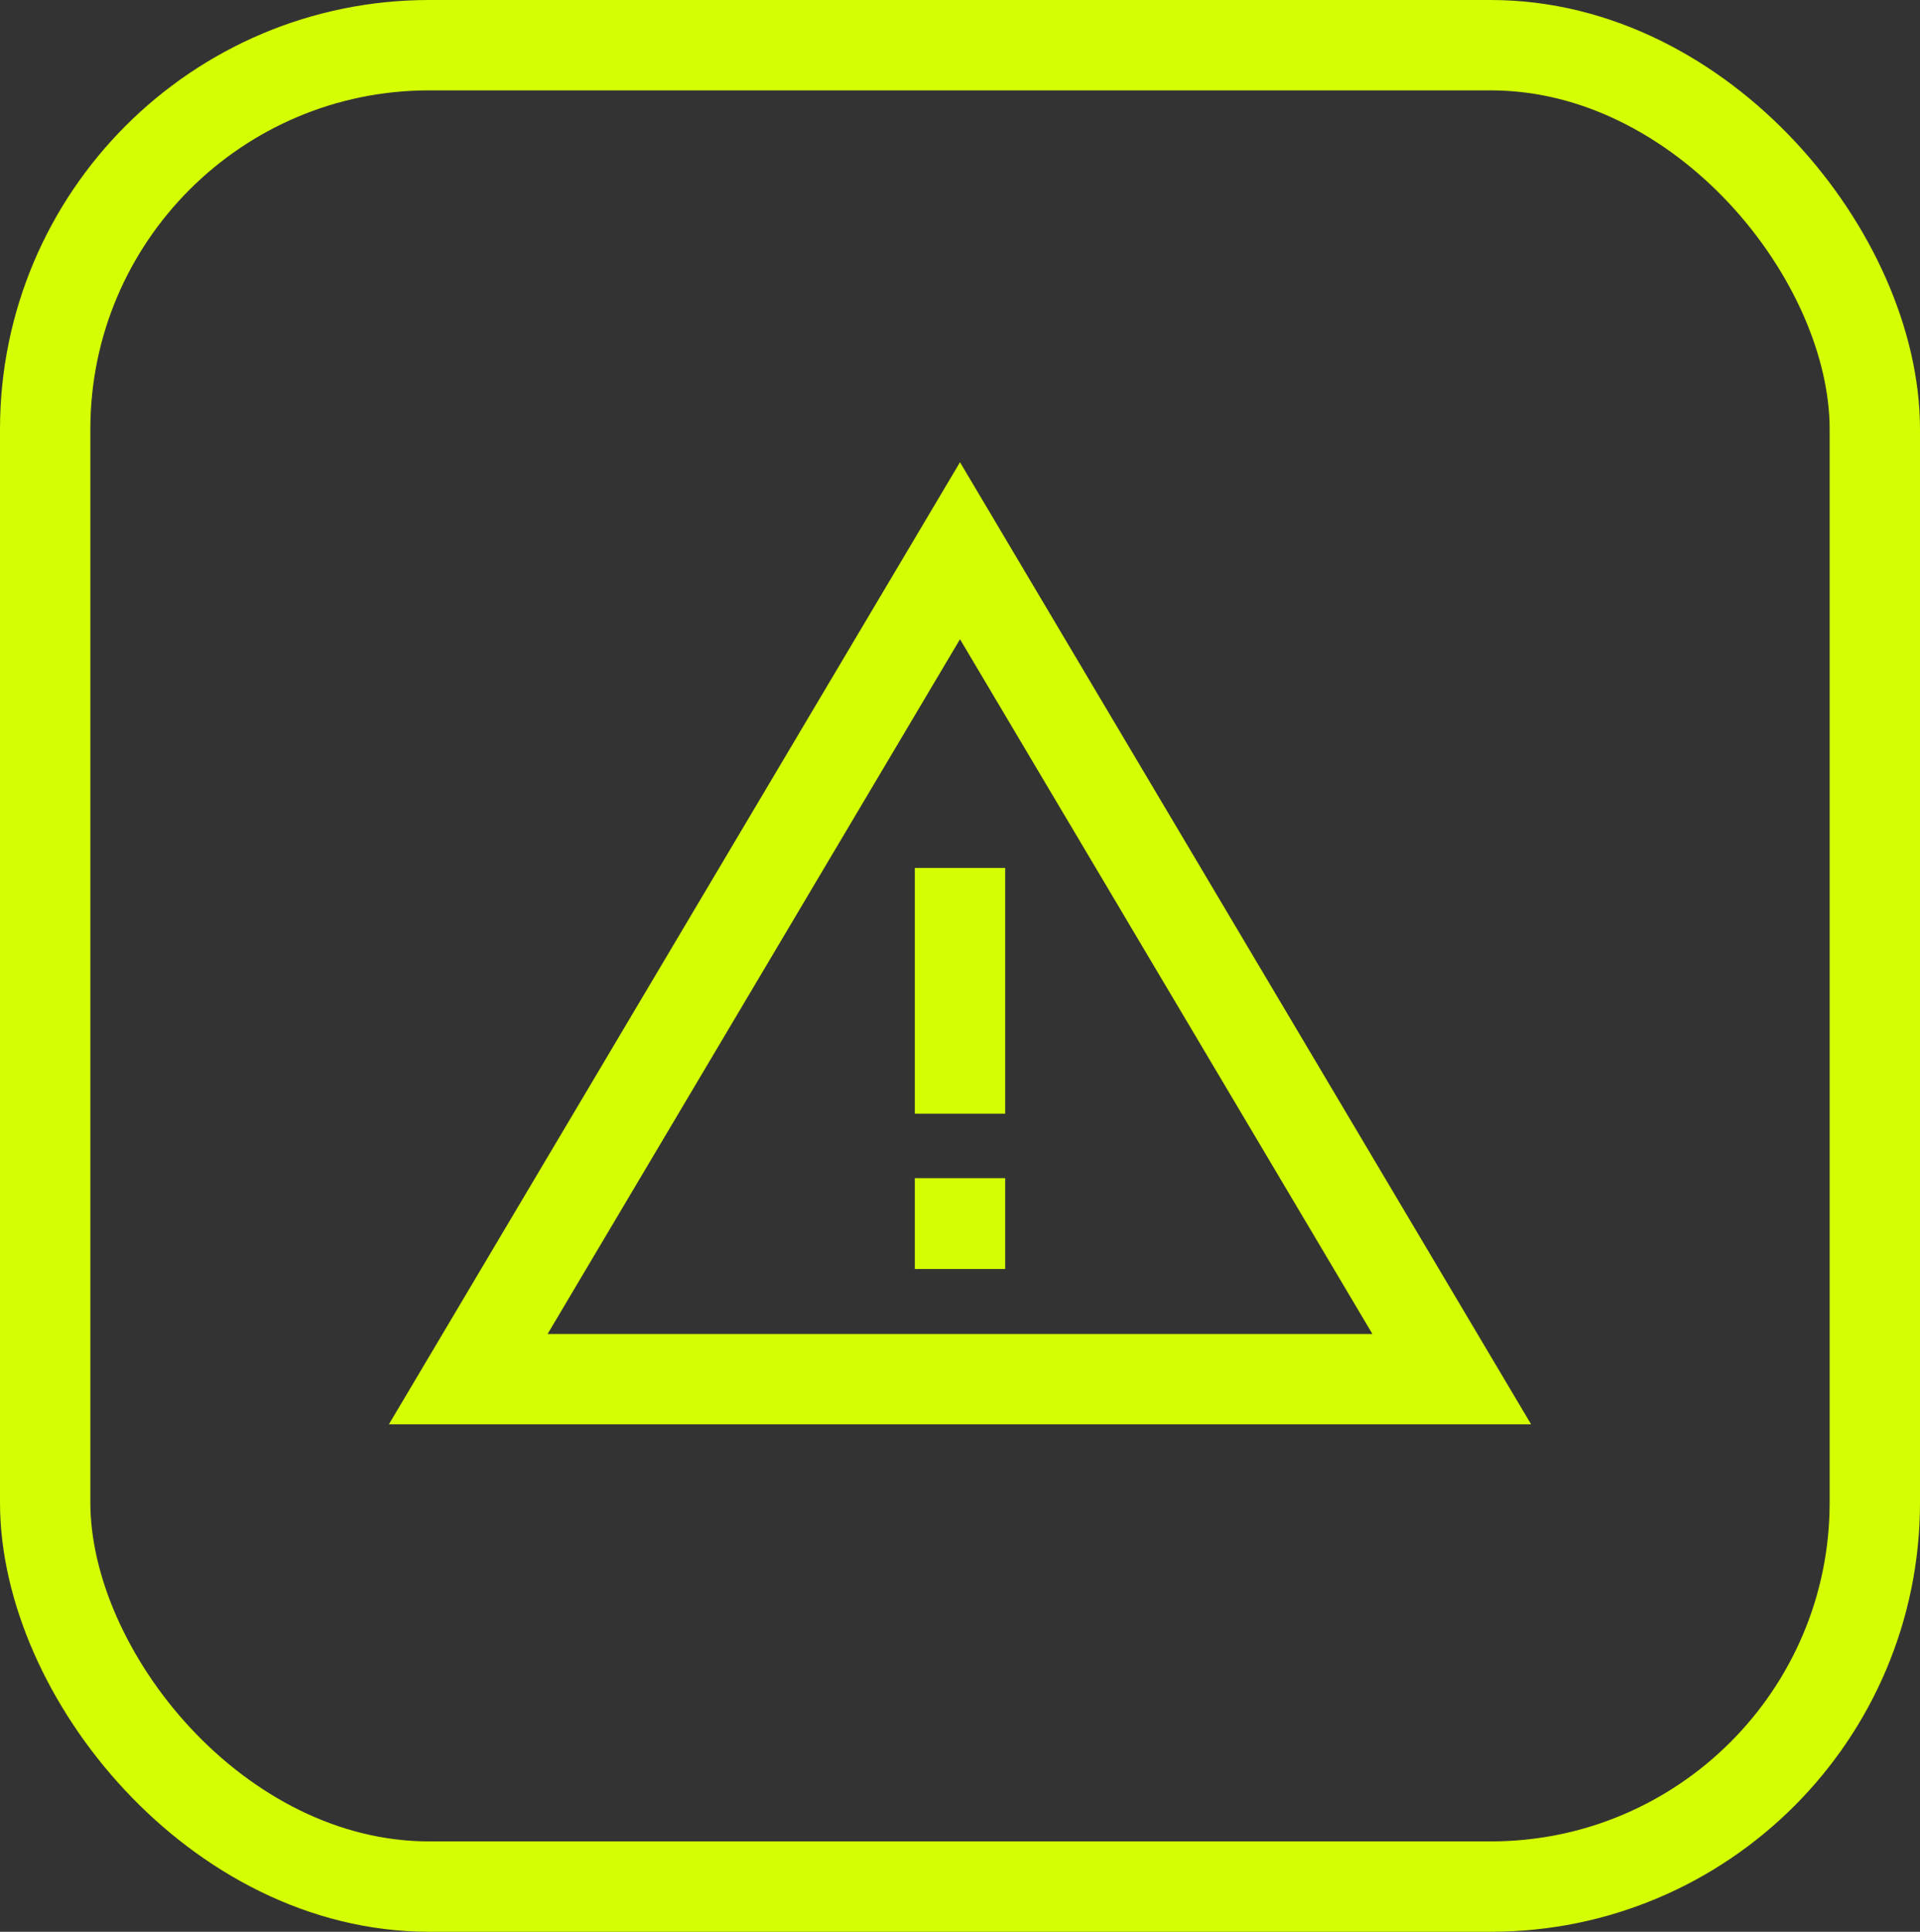 <svg width="170" height="171" viewBox="0 0 170 171" fill="none" xmlns="http://www.w3.org/2000/svg">
<rect x="0" y="0" width="170" height="171" fill="#333333" stroke="none"/>
<path d="M85 108.333V108.288M85 80.833V94.583M85 48.75L41.459 122.083H128.542L85 48.75Z" stroke="#D3FF02" stroke-width="8" stroke-linecap="square"/>
<rect x="4" y="4" width="162" height="163" rx="34" stroke="#D3FF02" stroke-width="8"/>
</svg>

